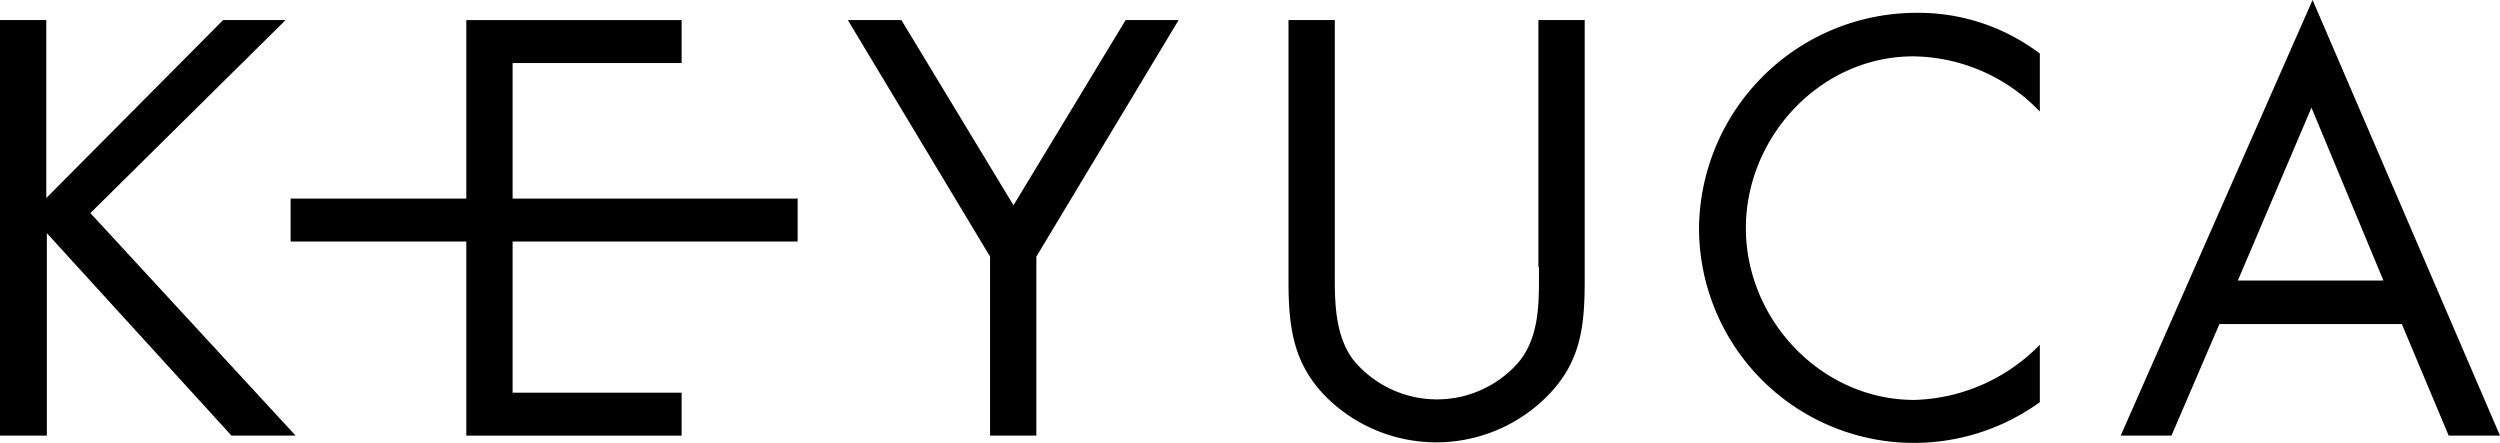 <svg id="グループ化_55" data-name="グループ化 55" xmlns="http://www.w3.org/2000/svg" viewBox="0 0 225.793 40">
  <path id="パス_50" data-name="パス 50" d="M166.962,20.325,156.836,3.6H152l12.846,21.36V41.131h4.181V24.96L181.874,3.6h-4.786Z" transform="translate(-75.426 -1.786)"/>
  <path id="パス_51" data-name="パス 51" d="M253.62,25.917c0,2.922.151,6.2-1.864,8.615a9.784,9.784,0,0,1-14.912-.252c-1.763-2.368-1.662-5.592-1.662-8.363V3.6H231V27.076c0,4.282.4,7.708,3.678,10.831a14.123,14.123,0,0,0,19.8-.453c2.972-3.073,3.275-6.3,3.275-10.428V3.6h-4.181V25.917Z" transform="translate(-114.627 -1.786)"/>
  <path id="パス_52" data-name="パス 52" d="M25.793,3.6H20.151L4.181,19.671V3.6H0V41.131H4.232V22.844L20.907,41.131H26.7L8.161,21.031Z" transform="translate(0 -1.786)"/>
  <path id="パス_53" data-name="パス 53" d="M72.15,7.479H87.415V3.6H67.969V19.721H52.1V23.6H67.969V41.131H87.415V37.252H72.15V23.6H97.893V19.721H72.15Z" transform="translate(-25.853 -1.786)"/>
  <path id="パス_54" data-name="パス 54" d="M304.6,21.847a19.411,19.411,0,0,0,30.781,15.617V32.275a16.442,16.442,0,0,1-11.335,4.987c-8.413,0-15.214-7.254-15.214-15.516s6.751-15.516,15.113-15.516a16.069,16.069,0,0,1,11.436,4.987V5.978A18.174,18.174,0,0,0,324.2,2.3,19.641,19.641,0,0,0,304.6,21.847Z" transform="translate(-151.149 -1.141)"/>
  <path id="パス_55" data-name="パス 55" d="M397.53,0,380.2,39.345h4.584l4.332-10.076H405.59l4.232,10.076h4.635Zm-6.751,25.34,6.65-15.617,6.5,15.617Z" transform="translate(-188.664)"/>
</svg>
